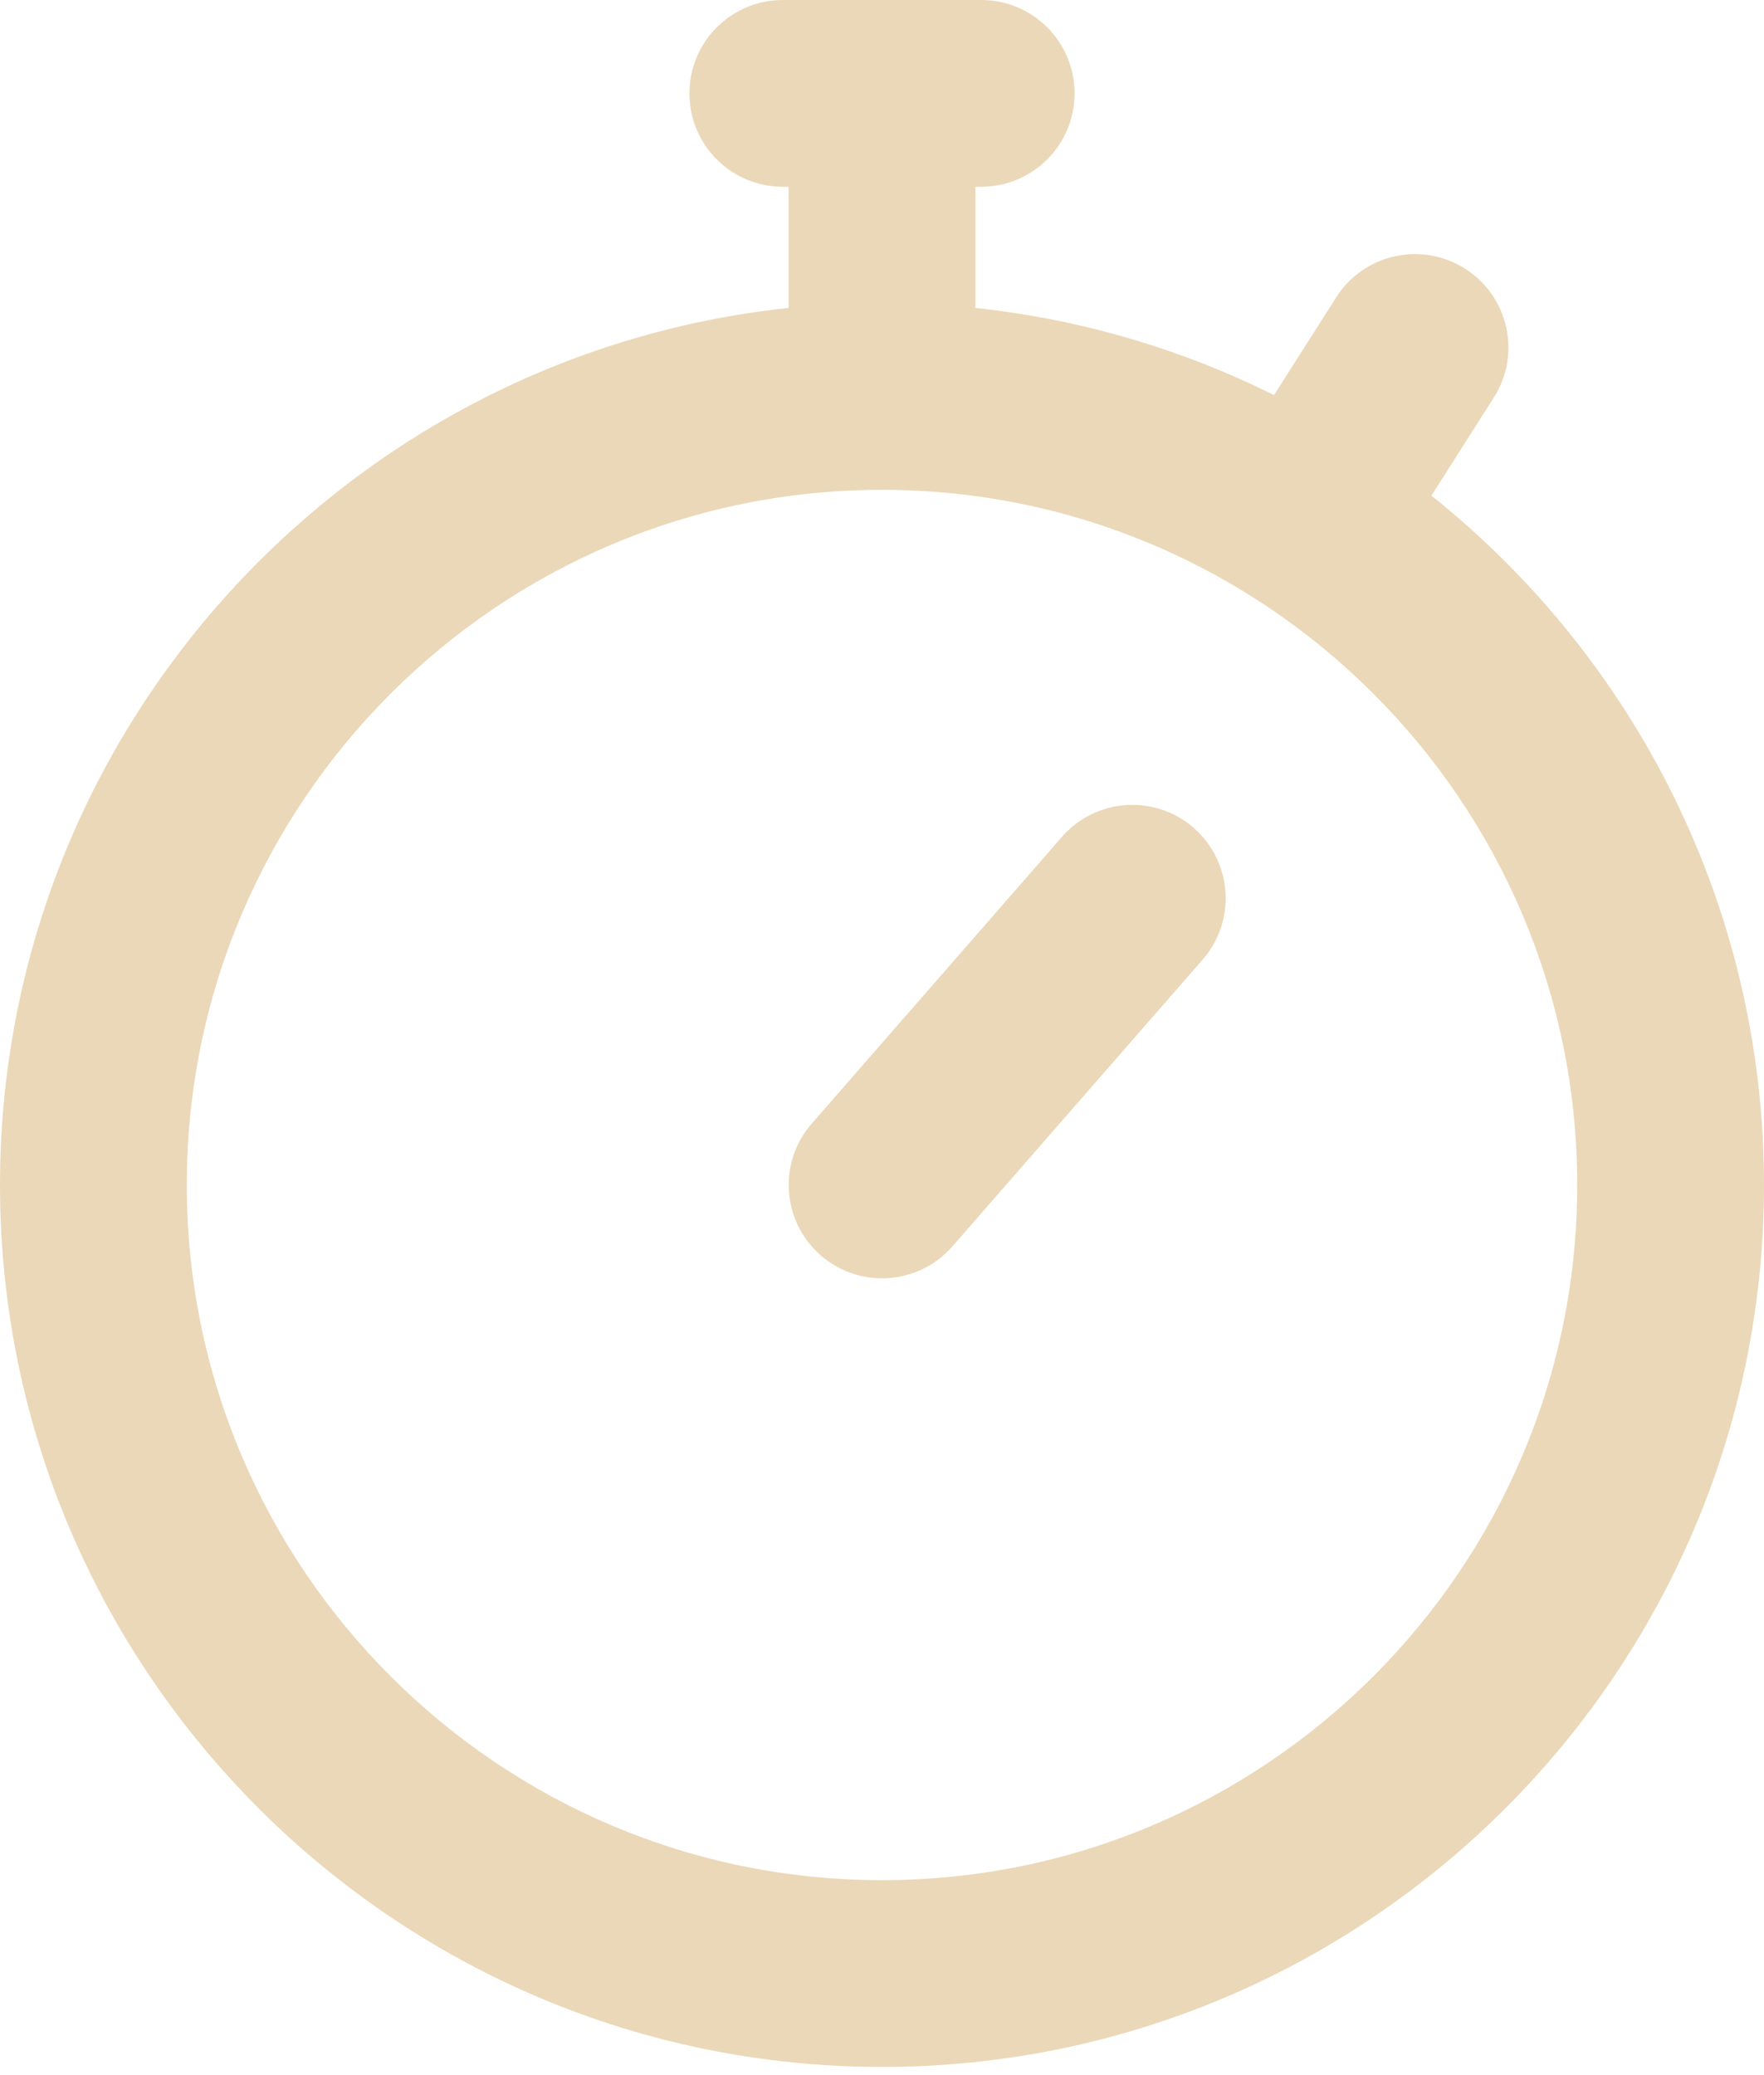 <svg width="17" height="20" viewBox="0 0 17 20" fill="none" xmlns="http://www.w3.org/2000/svg">
<path d="M13.795 4.777L14.396 3.832C14.663 3.413 14.539 2.857 14.12 2.59C13.7 2.323 13.144 2.446 12.877 2.866L12.278 3.808C11.394 3.368 10.424 3.077 9.4 2.968V1.8H9.456C9.953 1.8 10.356 1.397 10.356 0.9C10.356 0.403 9.953 0 9.456 0H7.544C7.047 0 6.644 0.403 6.644 0.9C6.644 1.397 7.046 1.8 7.544 1.8H7.6V2.968C3.335 3.419 0 7.038 0 11.421C0 16.108 3.813 19.921 8.5 19.921C13.187 19.921 17 16.108 17 11.421C17 8.734 15.747 6.335 13.795 4.777ZM8.5 18.121C4.806 18.121 1.8 15.115 1.8 11.421C1.8 7.726 4.806 4.721 8.5 4.721C12.194 4.721 15.2 7.726 15.2 11.421C15.2 15.115 12.194 18.121 8.5 18.121Z" fill="#EBD8B8"/>
<path d="M11.504 7.979C11.129 7.652 10.561 7.691 10.234 8.066L7.823 10.829C7.496 11.203 7.535 11.772 7.909 12.099C8.284 12.425 8.853 12.387 9.179 12.012L11.59 9.249C11.917 8.874 11.878 8.306 11.504 7.979Z" fill="#EBD8B8"/>
</svg>
